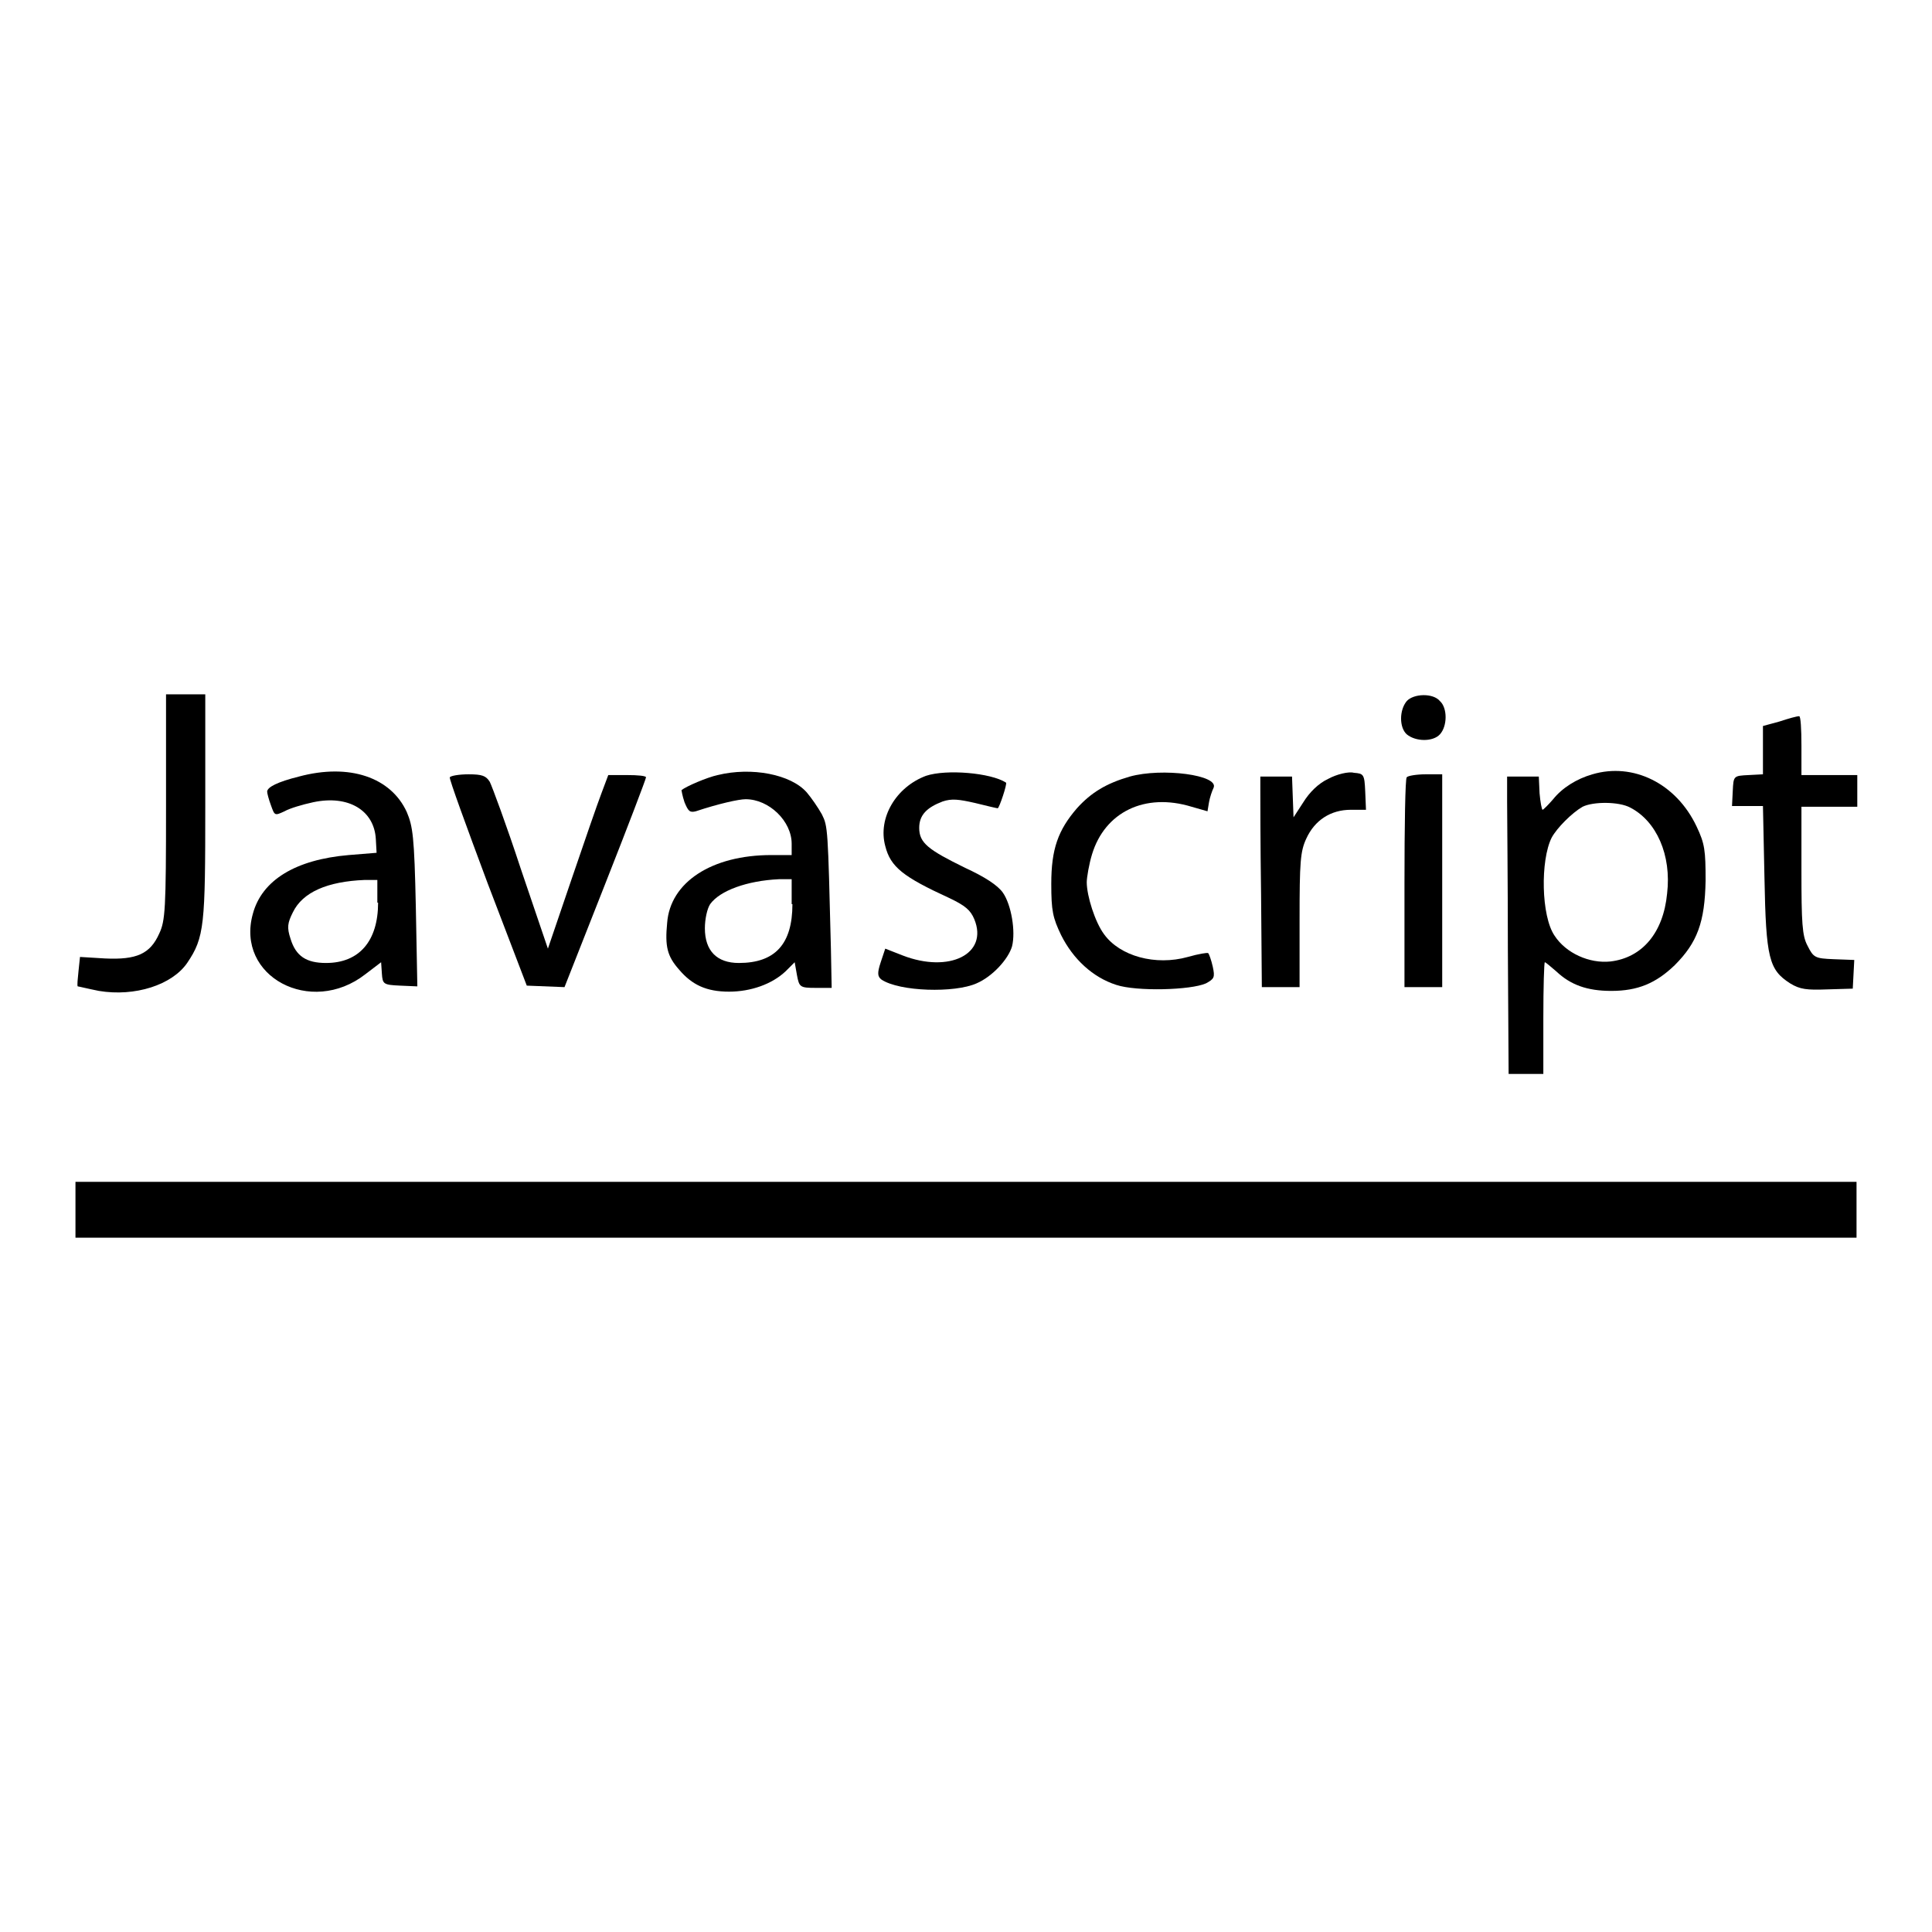 <?xml version="1.0" encoding="utf-8"?>
<!-- Svg Vector Icons : http://www.onlinewebfonts.com/icon -->
<!DOCTYPE svg PUBLIC "-//W3C//DTD SVG 1.1//EN" "http://www.w3.org/Graphics/SVG/1.1/DTD/svg11.dtd">
<svg version="1.1" xmlns="http://www.w3.org/2000/svg" xmlns:xlink="http://www.w3.org/1999/xlink" x="0px" y="0px" viewBox="0 0 256 256" enable-background="new 0 0 256 256" xml:space="preserve">
<g><g><g><path fill="#000000" d="M22,106.9c0,13.6-0.1,15.1-0.9,16.8c-1.2,2.7-3,3.5-7.2,3.3l-3.3-0.2l-0.2,1.9c-0.1,1-0.2,1.9-0.1,2c0.1,0,1.3,0.3,2.8,0.6c4.8,0.8,9.7-0.8,11.7-3.7c2.3-3.4,2.4-5,2.4-20.8V92h-2.5H22V106.9z"/><path fill="#000000" d="M186.4,92.9c-1,1.2-1,3.5,0,4.4c1.2,1,3.5,1,4.4,0c1-1.1,1-3.5,0-4.4C189.9,91.8,187.3,91.9,186.4,92.9z"/><path fill="#000000" d="M235.8,95.6l-2.2,0.6v3.2v3.2l-1.9,0.1c-2,0.1-2,0.1-2.1,2.1l-0.1,2h2h2.1l0.2,9.5c0.2,10.7,0.6,12.2,3.4,14c1.3,0.8,2.2,0.9,4.9,0.8l3.4-0.1l0.1-1.9l0.1-1.9l-2.7-0.1c-2.5-0.1-2.7-0.2-3.5-1.8c-0.7-1.3-0.8-3-0.8-10v-8.4h3.7h3.7v-2.1v-2.1h-3.7h-3.7v-3.9c0-2.2-0.1-3.9-0.3-3.9C238.1,94.9,237,95.2,235.8,95.6z"/><path fill="#000000" d="M39.6,102.9c-2.8,0.7-4.2,1.4-4.2,2c0,0.2,0.2,1,0.5,1.8c0.5,1.4,0.5,1.4,1.8,0.8c0.7-0.4,2.4-0.9,3.8-1.2c4.7-1,8.1,1.1,8.3,4.9l0.1,1.8l-3.7,0.3c-7,0.6-11.5,3.3-12.7,7.8c-2.3,8.3,7.7,13.6,14.9,8l2.1-1.6l0.1,1.5c0.1,1.4,0.2,1.5,2.4,1.6l2.3,0.1l-0.2-10.5c-0.2-9.4-0.4-10.7-1.2-12.6C51.8,103,46.3,101.1,39.6,102.9z M50.1,119.6c0,5.1-2.5,8-6.9,8c-2.6,0-4-0.9-4.7-3.2c-0.5-1.5-0.4-2.1,0.3-3.5c1.3-2.7,4.6-4.1,9.5-4.3l1.7,0V119.6z"/><path fill="#000000" d="M95.1,102.7c-1.4,0.3-4.2,1.5-4.8,2c0,0,0.1,0.7,0.4,1.6c0.5,1.2,0.7,1.4,1.5,1.2c3-1,5.7-1.6,6.6-1.6c3.1,0,6.1,2.9,6.1,5.9v1.5h-2.7c-7.9,0-13.4,3.6-13.8,9c-0.3,3.1,0,4.4,1.6,6.2c1.7,2,3.6,2.9,6.6,2.9c2.9,0,5.7-1,7.5-2.7l1.2-1.2l0.3,1.7c0.3,1.6,0.4,1.7,2.5,1.7h2.1l-0.1-5.2c-0.4-16-0.4-16.2-1.2-17.8c-0.5-0.9-1.4-2.2-2-2.9C104.8,102.6,99.6,101.6,95.1,102.7z M105,119.8c0,5.3-2.3,7.8-7.1,7.8c-2.9,0-4.5-1.6-4.5-4.6c0-1.2,0.3-2.6,0.7-3.2c1.3-1.8,4.9-3.1,9.1-3.3l1.7,0V119.8L105,119.8z"/><path fill="#000000" d="M122.7,102.8c-4,1.5-6.4,5.6-5.4,9.3c0.7,2.8,2.4,4.1,8.5,6.9c2.1,1,2.8,1.6,3.3,2.8c1.9,4.6-3.3,7.2-9.5,4.8l-2.3-0.9l-0.6,1.8c-0.5,1.5-0.4,1.9,0.1,2.3c2.4,1.6,9.7,1.8,12.6,0.5c2.1-0.9,4.2-3.2,4.7-4.9c0.5-2-0.1-5.5-1.2-7.1c-0.7-1-2.4-2.1-5-3.3c-4.9-2.4-6.1-3.3-6.1-5.3c0-1.7,1-2.7,3.1-3.5c1.2-0.4,2.1-0.3,4.3,0.2c1.6,0.4,2.9,0.7,3,0.7c0.2,0,1.3-3.3,1.1-3.4C131.3,102.4,125.4,101.9,122.7,102.8z"/><path fill="#000000" d="M149.7,102.9c-3.1,0.9-5.1,2.1-7,4.2c-2.5,2.9-3.4,5.4-3.4,10c0,3.6,0.2,4.5,1.3,6.8c1.6,3.2,4.2,5.6,7.3,6.6c2.7,0.9,9.9,0.7,11.9-0.2c1.1-0.6,1.2-0.8,0.9-2.2c-0.2-0.9-0.5-1.7-0.6-1.8c-0.1-0.1-1.3,0.1-2.7,0.5c-4.3,1.2-9-0.1-11.1-3c-1.2-1.6-2.3-5.1-2.3-6.9c0-0.6,0.3-2.4,0.7-3.7c1.7-5.6,7-8.2,13.2-6.3l2.1,0.6l0.2-1.2c0.1-0.6,0.4-1.5,0.6-1.9C161.6,102.7,154,101.7,149.7,102.9z"/><path fill="#000000" d="M176,103.2c-1.3,0.6-2.5,1.8-3.3,3.1l-1.3,2l-0.1-2.7l-0.1-2.7H169H167l0,1.7c0,1,0,7.2,0.1,14l0.1,12.2h2.5h2.5v-8.9c0-7.7,0.1-9.1,0.9-10.8c1.1-2.4,3.2-3.8,5.9-3.8h2l-0.1-2.4c-0.1-2.3-0.2-2.4-1.5-2.5C178.7,102.2,177.1,102.6,176,103.2z"/><path fill="#000000" d="M211,102.6c-2.1,0.6-4,1.8-5.2,3.3c-0.6,0.7-1.3,1.4-1.4,1.4c-0.1,0-0.3-1-0.4-2.2l-0.1-2.2h-2.1h-2.1v3.3c0,1.8,0.1,10.7,0.1,19.7l0.1,16.4h2.3h2.3v-7.4c0-4.1,0.1-7.4,0.2-7.4c0.1,0,0.8,0.6,1.5,1.2c1.9,1.8,4.1,2.6,7.3,2.6c3.5,0,5.9-1,8.4-3.4c3-3,4-5.7,4.1-11.2c0-4-0.1-4.9-1.2-7.2C222.1,103.8,216.4,101,211,102.6z M216,107c3.5,1.8,5.5,6.3,4.9,11.4c-0.5,5.2-3.3,8.5-7.5,9c-2.8,0.3-5.9-1.1-7.4-3.4c-1.8-2.6-1.9-10-0.4-13c0.7-1.3,2.7-3.3,4.1-4.1C211.1,106.2,214.5,106.2,216,107z"/><path fill="#000000" d="M59.6,103c-0.1,0.2,2.2,6.5,5,14l5.2,13.6l2.5,0.1l2.5,0.1l5.4-13.7c3-7.6,5.4-13.9,5.4-14.1c0-0.2-1.1-0.3-2.5-0.3h-2.5l-0.9,2.4c-0.5,1.3-2.3,6.5-4,11.5l-3.1,9.1L69,115.1c-1.9-5.8-3.8-10.9-4.1-11.5c-0.5-0.8-1-1-2.8-1C60.8,102.6,59.7,102.8,59.6,103z"/><path fill="#000000" d="M186.4,103c-0.2,0.1-0.3,6.5-0.3,14.1v13.7h2.5h2.5v-14.1v-14.1h-2.2C187.7,102.6,186.5,102.8,186.4,103z"/><path fill="#000000" d="M10,160.3v3.7h118h118v-3.7v-3.7H128H10V160.3z"/></g></g></g>
</svg>
